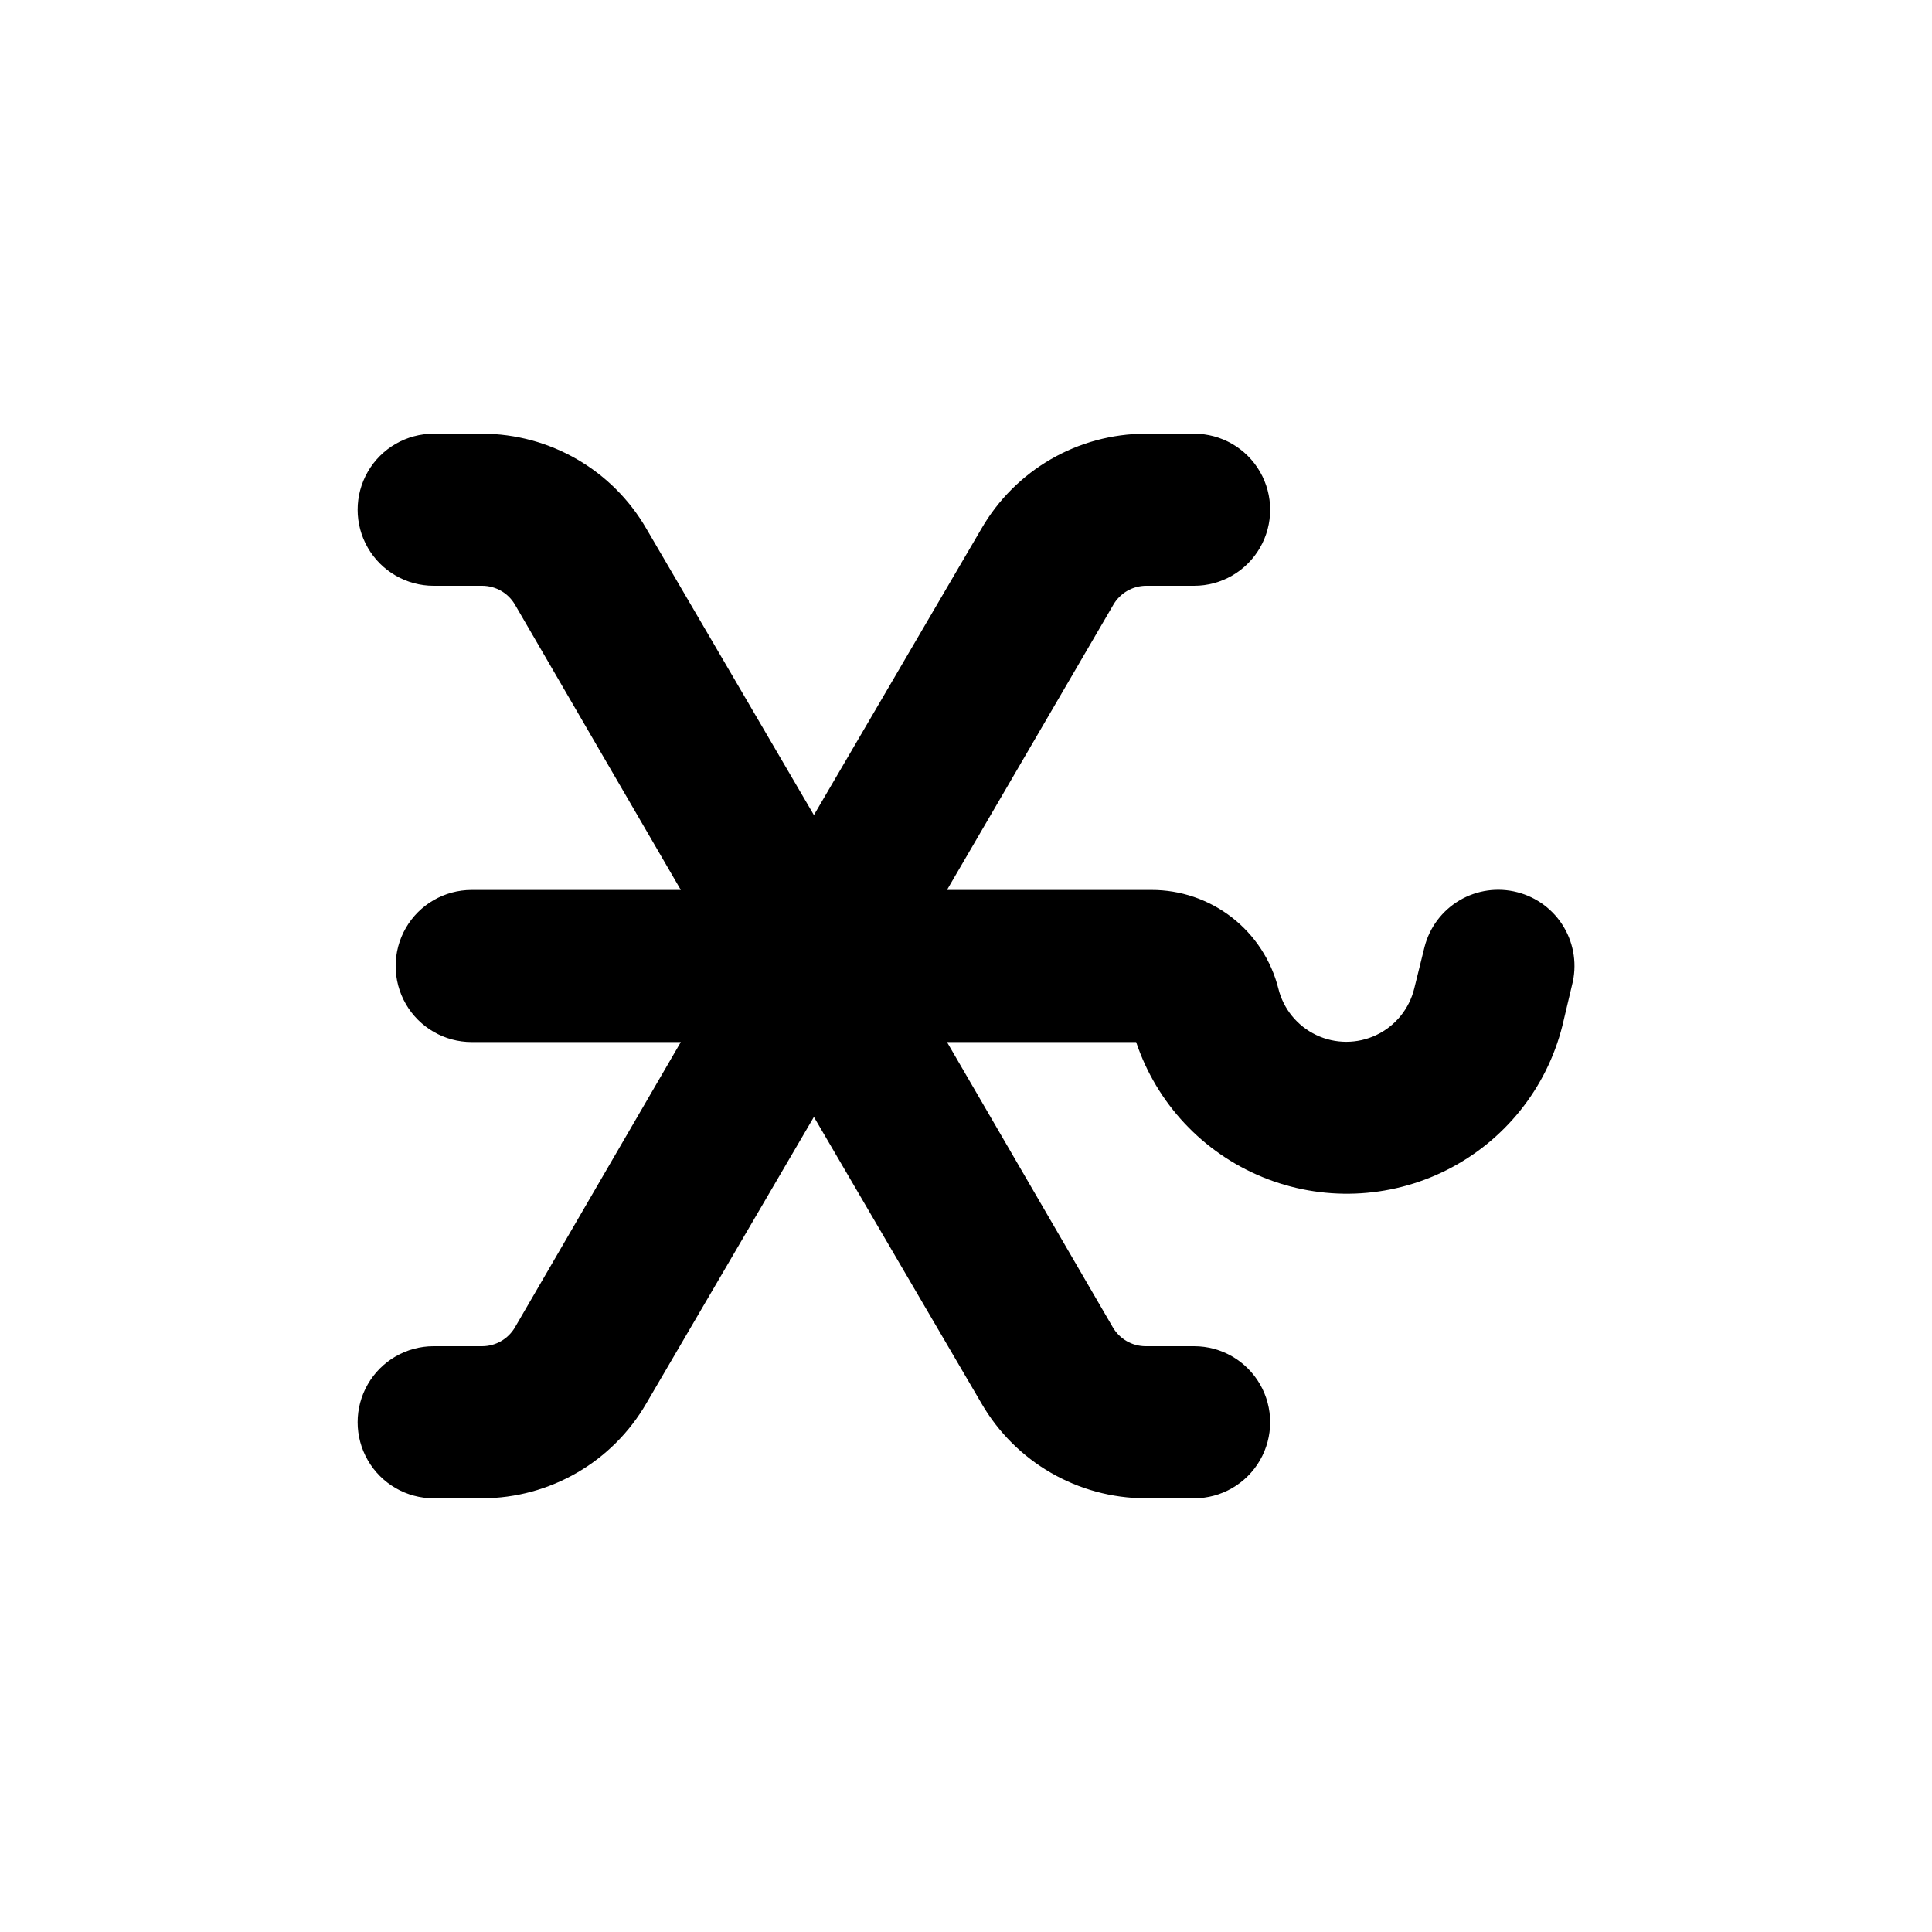 <?xml version="1.0" encoding="UTF-8"?>
<!-- Uploaded to: ICON Repo, www.svgrepo.com, Generator: ICON Repo Mixer Tools -->
<svg fill="#000000" width="800px" height="800px" version="1.1" viewBox="144 144 512 512" xmlns="http://www.w3.org/2000/svg">
 <path d="m546.1 380.45c-5.184-1.344-10.691-0.57-15.305 2.152-4.613 2.723-7.953 7.168-9.281 12.359l-2.719 10.984c-1.324 5.418-5.016 9.949-10.051 12.344-5.035 2.394-10.883 2.394-15.922 0-5.035-2.394-8.727-6.926-10.051-12.344-1.898-7.481-6.238-14.109-12.336-18.84-6.098-4.727-13.602-7.281-21.316-7.258h-54.16l44.082-75.57v-0.004c1.801-3.113 5.121-5.031 8.715-5.035h12.699c7.199 0 13.852-3.844 17.449-10.078 3.602-6.234 3.602-13.918 0-20.152-3.598-6.234-10.25-10.074-17.449-10.074h-12.848c-17.965 0.035-34.547 9.633-43.531 25.188l-44.383 75.875-44.387-75.875c-8.98-15.555-25.566-25.152-43.531-25.188h-12.844c-7.203 0-13.855 3.84-17.453 10.074-3.602 6.234-3.602 13.918 0 20.152 3.598 6.234 10.25 10.078 17.453 10.078h12.848-0.004c3.598 0.004 6.918 1.922 8.719 5.035l43.93 75.574h-55.418c-7.199 0-13.852 3.84-17.453 10.074-3.598 6.234-3.598 13.918 0 20.152 3.602 6.234 10.254 10.078 17.453 10.078h55.418l-43.93 75.57c-1.801 3.113-5.121 5.035-8.719 5.039h-12.844c-7.203 0-13.855 3.84-17.453 10.074-3.602 6.234-3.602 13.918 0 20.152 3.598 6.234 10.25 10.078 17.453 10.078h12.848-0.004c17.965-0.039 34.551-9.637 43.531-25.191l44.387-75.875 44.383 75.875c8.984 15.555 25.566 25.152 43.531 25.191h12.848c7.199 0 13.852-3.844 17.449-10.078 3.602-6.234 3.602-13.918 0-20.152-3.598-6.234-10.25-10.074-17.449-10.074h-12.848c-3.598-0.004-6.918-1.926-8.715-5.039l-43.934-75.57h50.129c5.426 16.203 17.621 29.254 33.422 35.762 15.801 6.508 33.648 5.832 48.914-1.855 15.262-7.684 26.438-21.621 30.617-38.191l2.57-10.832c1.344-5.184 0.57-10.691-2.152-15.305-2.723-4.613-7.168-7.953-12.359-9.281z"/>
</svg>